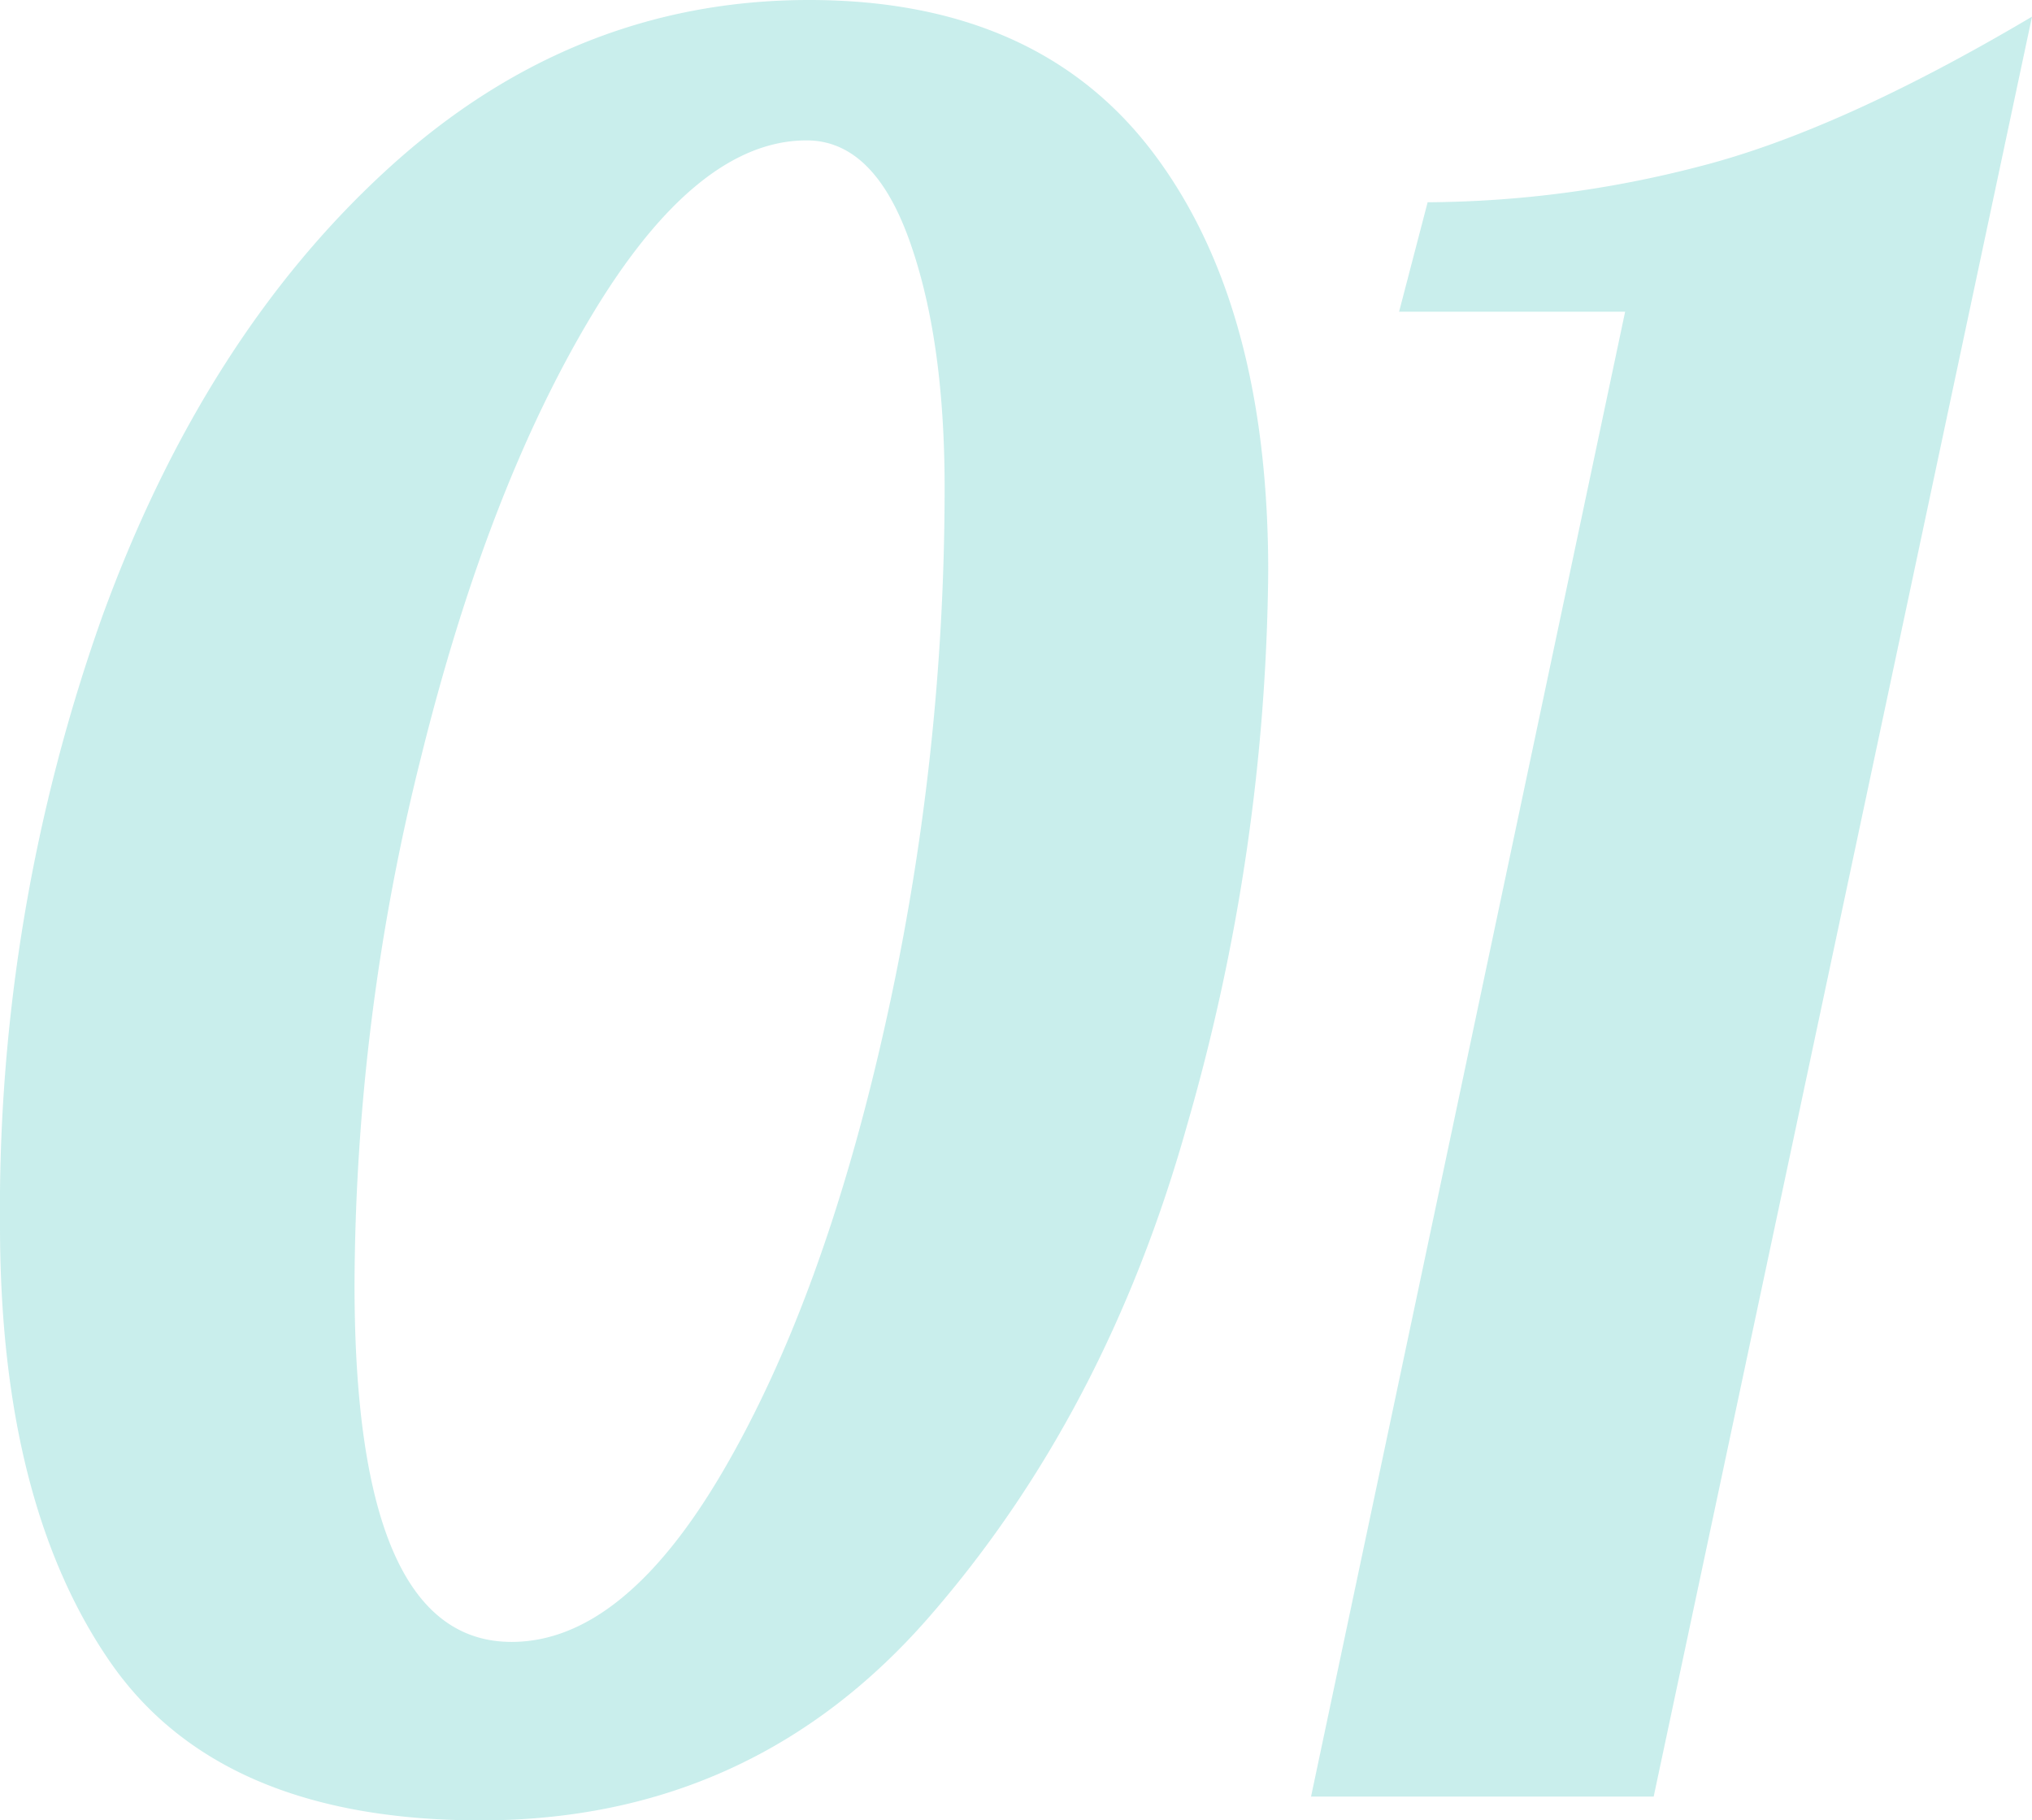 <svg xmlns="http://www.w3.org/2000/svg" width="170.8" height="153" viewBox="0 0 170.8 153">
  <path id="merit_number01" d="M44.6,2q-22,0-31.2-13.4T4.2-48a148.447,148.447,0,0,1,8.6-51.2q8.6-23.6,24.1-37.7T72.2-151q19.2,0,28.9,12.8t9.7,35.2A172.5,172.5,0,0,1,104-56.5Q97.2-32.2,82.3-15.1T44.6,2Zm2.6-15Q56.6-13,65-27.4t13.5-37A206.528,206.528,0,0,0,83.6-110q0-12.6-3-20.9T72-139.2q-9.2,0-18,14.6T39.6-87.4A184.169,184.169,0,0,0,34-43Q34-13,47.2-13Zm93.6-111.8h-19l2.4-9.2a92.43,92.43,0,0,0,22.8-3q11.8-3,28-12.6L143.2,0H114.4Z" transform="translate(-4.2 151)" fill="#4ac4bf" opacity="0.3"/>
</svg>
